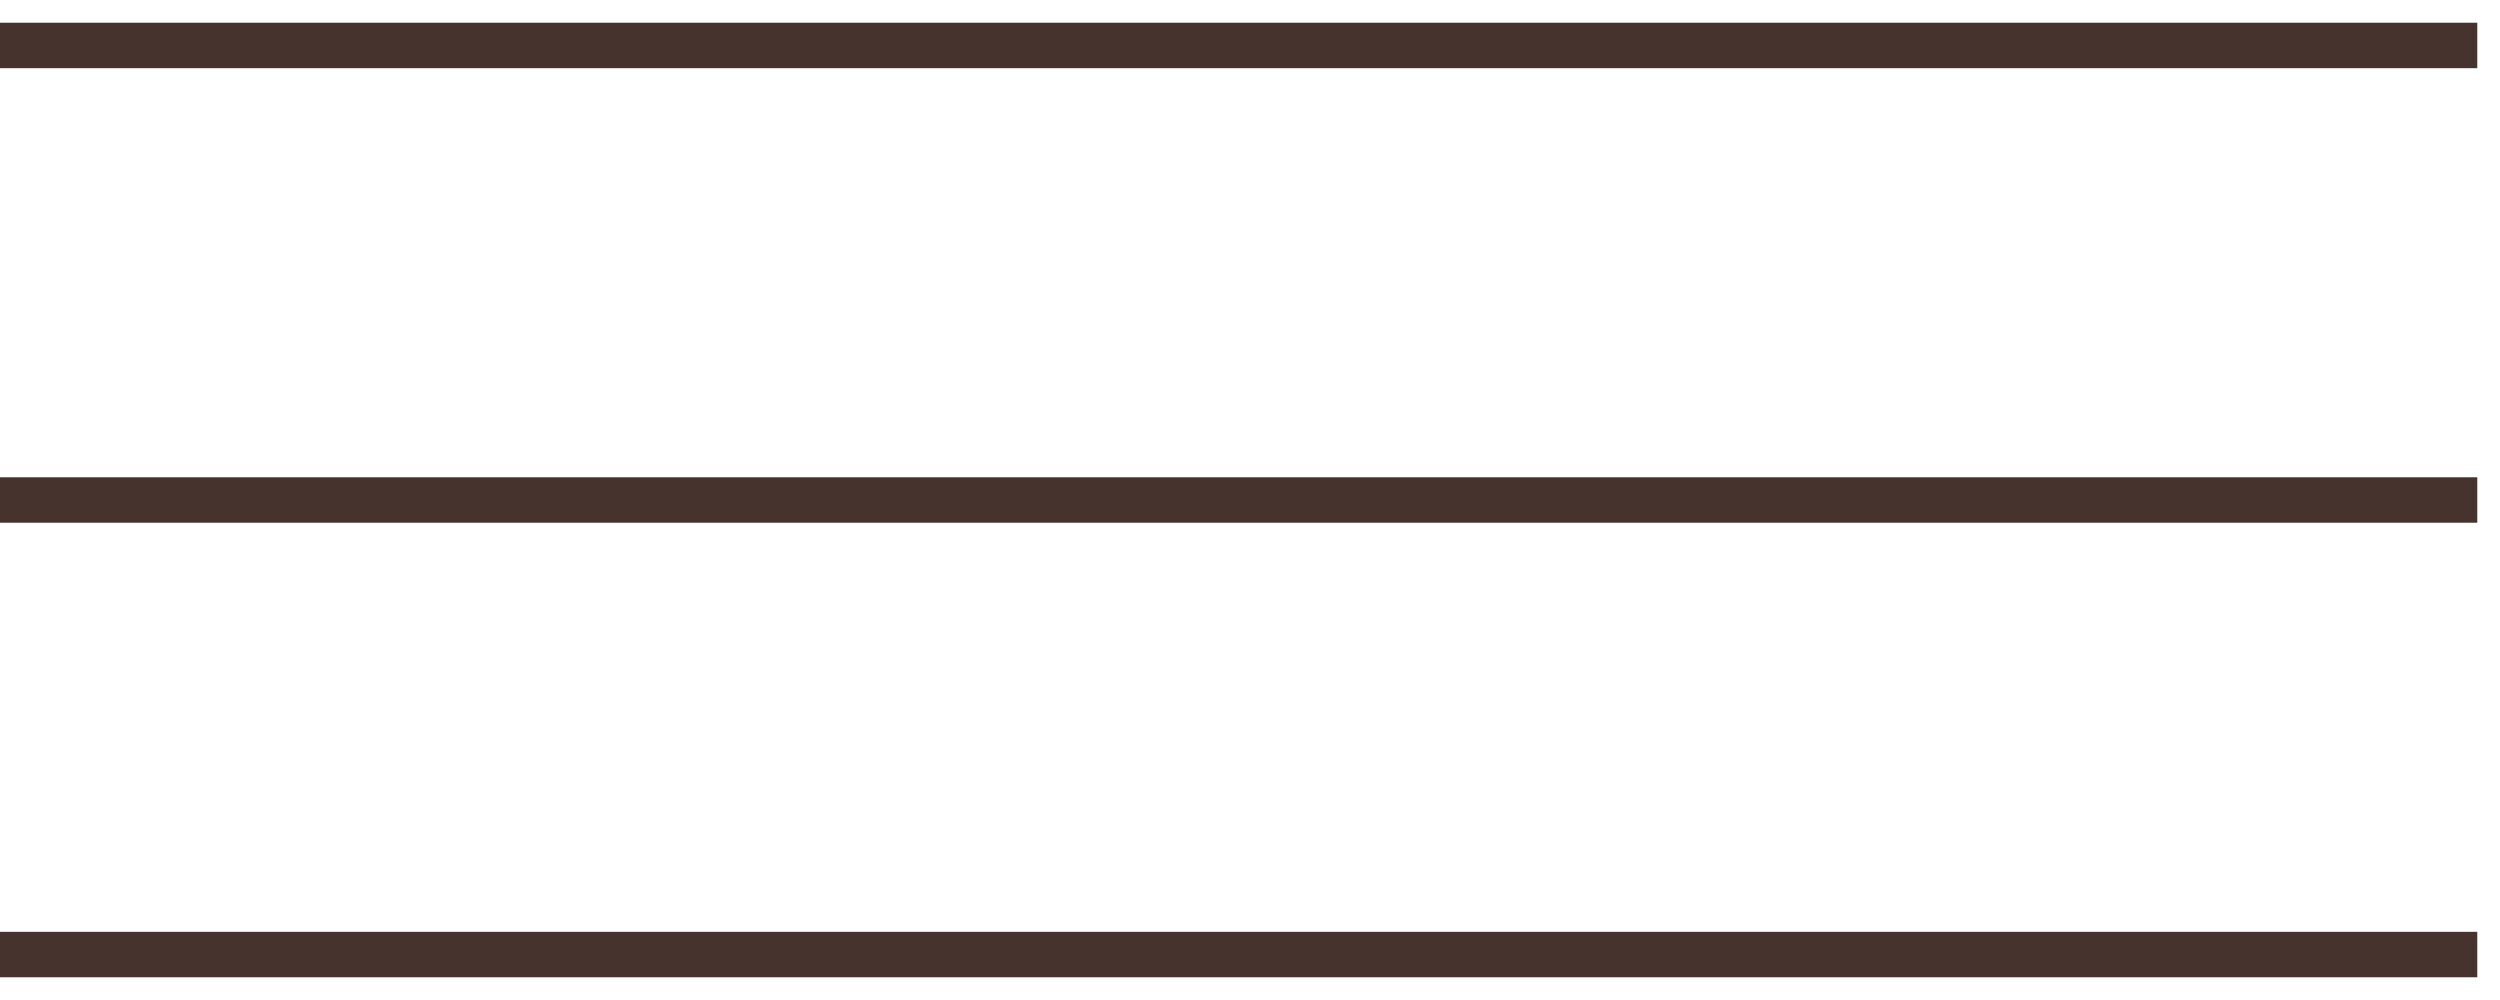 <?xml version="1.0" encoding="UTF-8"?> <svg xmlns="http://www.w3.org/2000/svg" width="55" height="22" viewBox="0 0 55 22" fill="none"> <path d="M0 1H54.5" stroke="#46332D"></path> <path d="M0 11H54.5" stroke="#46332D"></path> <path d="M0 21H54.5" stroke="#46332D"></path> </svg> 